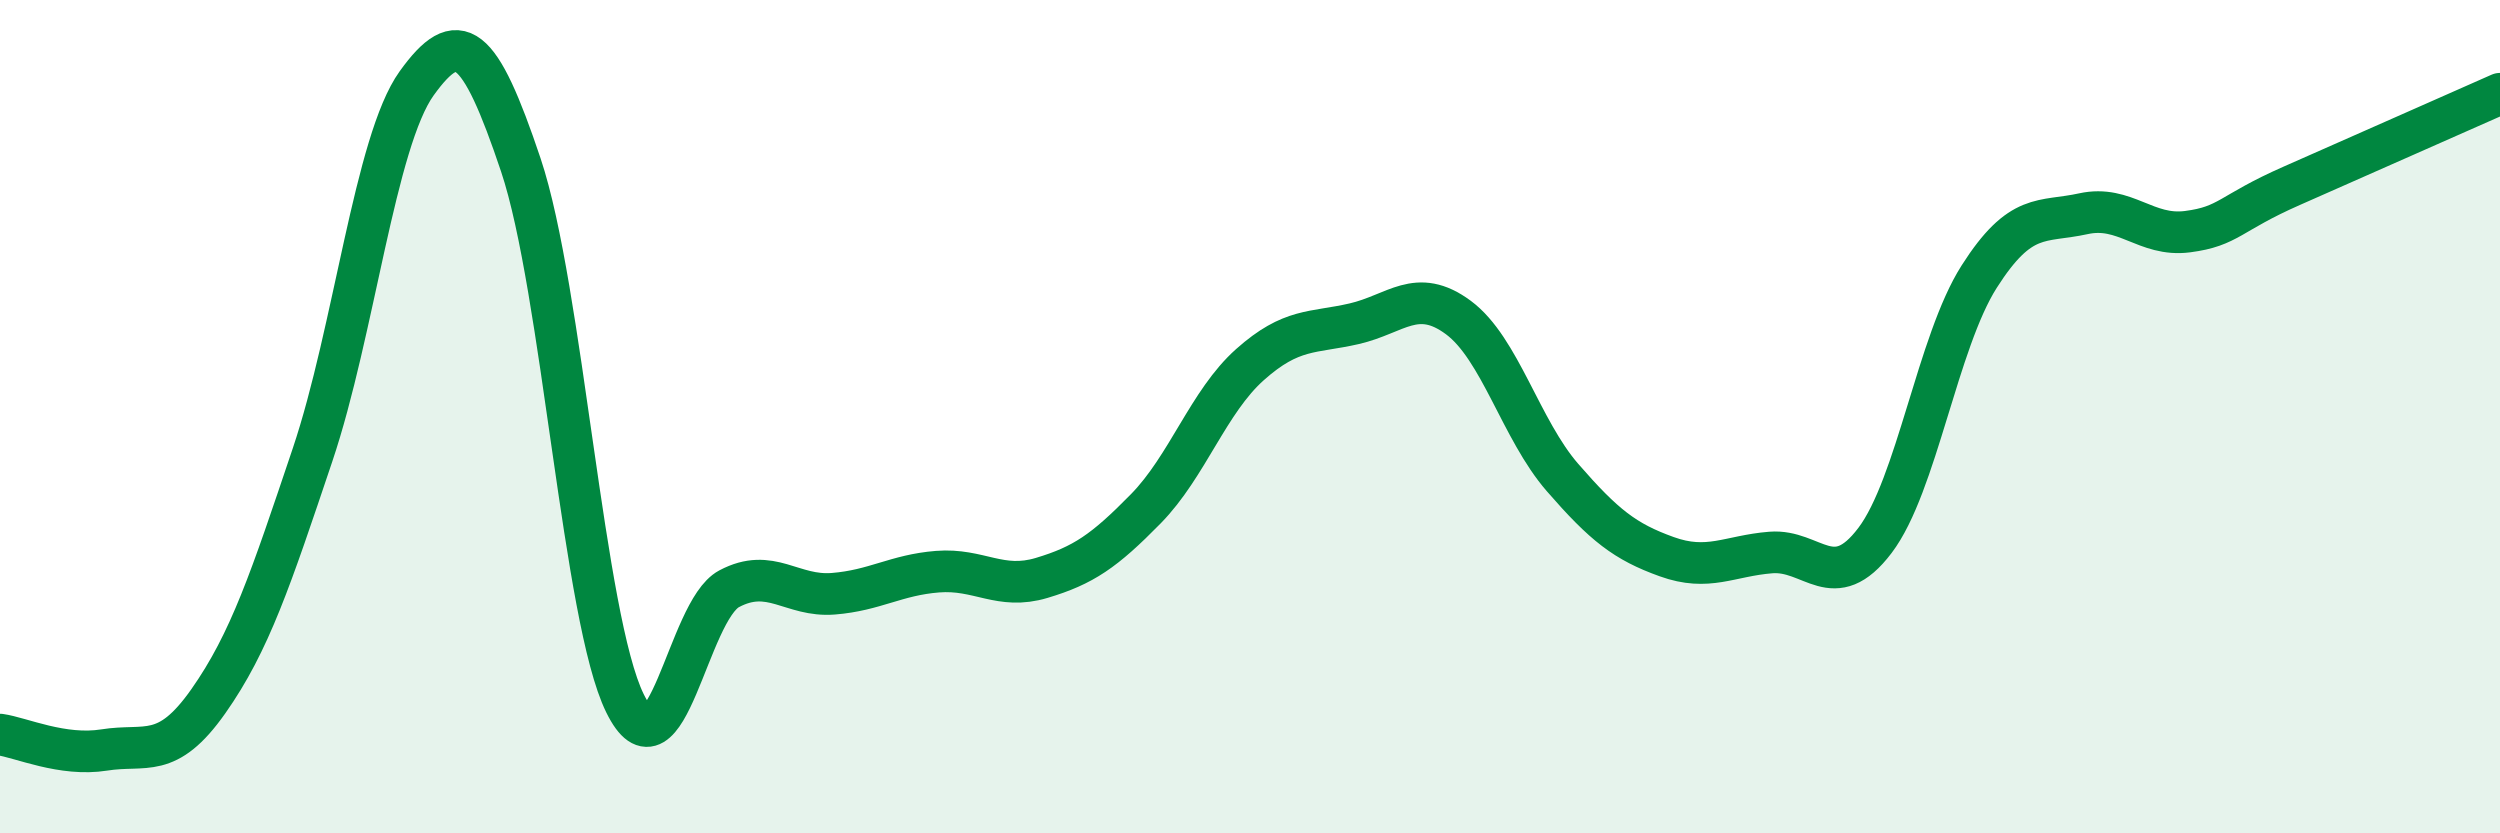 
    <svg width="60" height="20" viewBox="0 0 60 20" xmlns="http://www.w3.org/2000/svg">
      <path
        d="M 0,17.63 C 0.5,17.7 1.5,18.16 2.5,18 C 3.5,17.84 4,18.25 5,16.83 C 6,15.41 6.5,13.89 7.5,10.92 C 8.5,7.95 9,3.39 10,2 C 11,0.61 11.5,0.98 12.5,3.96 C 13.5,6.94 14,14.85 15,16.88 C 16,18.91 16.5,14.66 17.5,14.13 C 18.5,13.6 19,14.33 20,14.25 C 21,14.17 21.5,13.8 22.5,13.72 C 23.5,13.64 24,14.17 25,13.87 C 26,13.57 26.5,13.23 27.5,12.21 C 28.5,11.19 29,9.64 30,8.75 C 31,7.86 31.5,8 32.5,7.77 C 33.5,7.54 34,6.88 35,7.62 C 36,8.36 36.5,10.31 37.5,11.46 C 38.5,12.61 39,13 40,13.36 C 41,13.72 41.5,13.34 42.5,13.26 C 43.5,13.18 44,14.29 45,12.97 C 46,11.65 46.5,8.21 47.5,6.64 C 48.5,5.07 49,5.35 50,5.13 C 51,4.91 51.5,5.69 52.5,5.56 C 53.5,5.43 53.5,5.12 55,4.46 C 56.5,3.8 59,2.69 60,2.25L60 20L0 20Z"
        fill="#008740"
        opacity="0.1"
        stroke-linecap="round"
        stroke-linejoin="round"
      />
      <path
        d="M 0,17.63 C 0.5,17.7 1.5,18.16 2.5,18 C 3.5,17.84 4,18.25 5,16.83 C 6,15.41 6.5,13.89 7.5,10.92 C 8.5,7.95 9,3.39 10,2 C 11,0.61 11.5,0.98 12.5,3.96 C 13.5,6.94 14,14.85 15,16.88 C 16,18.91 16.5,14.66 17.5,14.13 C 18.5,13.6 19,14.33 20,14.25 C 21,14.17 21.5,13.8 22.5,13.72 C 23.5,13.64 24,14.17 25,13.87 C 26,13.57 26.5,13.23 27.5,12.21 C 28.5,11.19 29,9.64 30,8.75 C 31,7.86 31.5,8 32.5,7.77 C 33.5,7.54 34,6.88 35,7.62 C 36,8.36 36.5,10.31 37.5,11.46 C 38.5,12.61 39,13 40,13.36 C 41,13.72 41.5,13.34 42.5,13.26 C 43.5,13.18 44,14.29 45,12.97 C 46,11.65 46.5,8.21 47.5,6.64 C 48.5,5.07 49,5.35 50,5.13 C 51,4.91 51.5,5.69 52.5,5.56 C 53.5,5.43 53.5,5.12 55,4.46 C 56.5,3.8 59,2.69 60,2.25"
        stroke="#008740"
        stroke-width="1"
        fill="none"
        stroke-linecap="round"
        stroke-linejoin="round"
      />
    </svg>
  